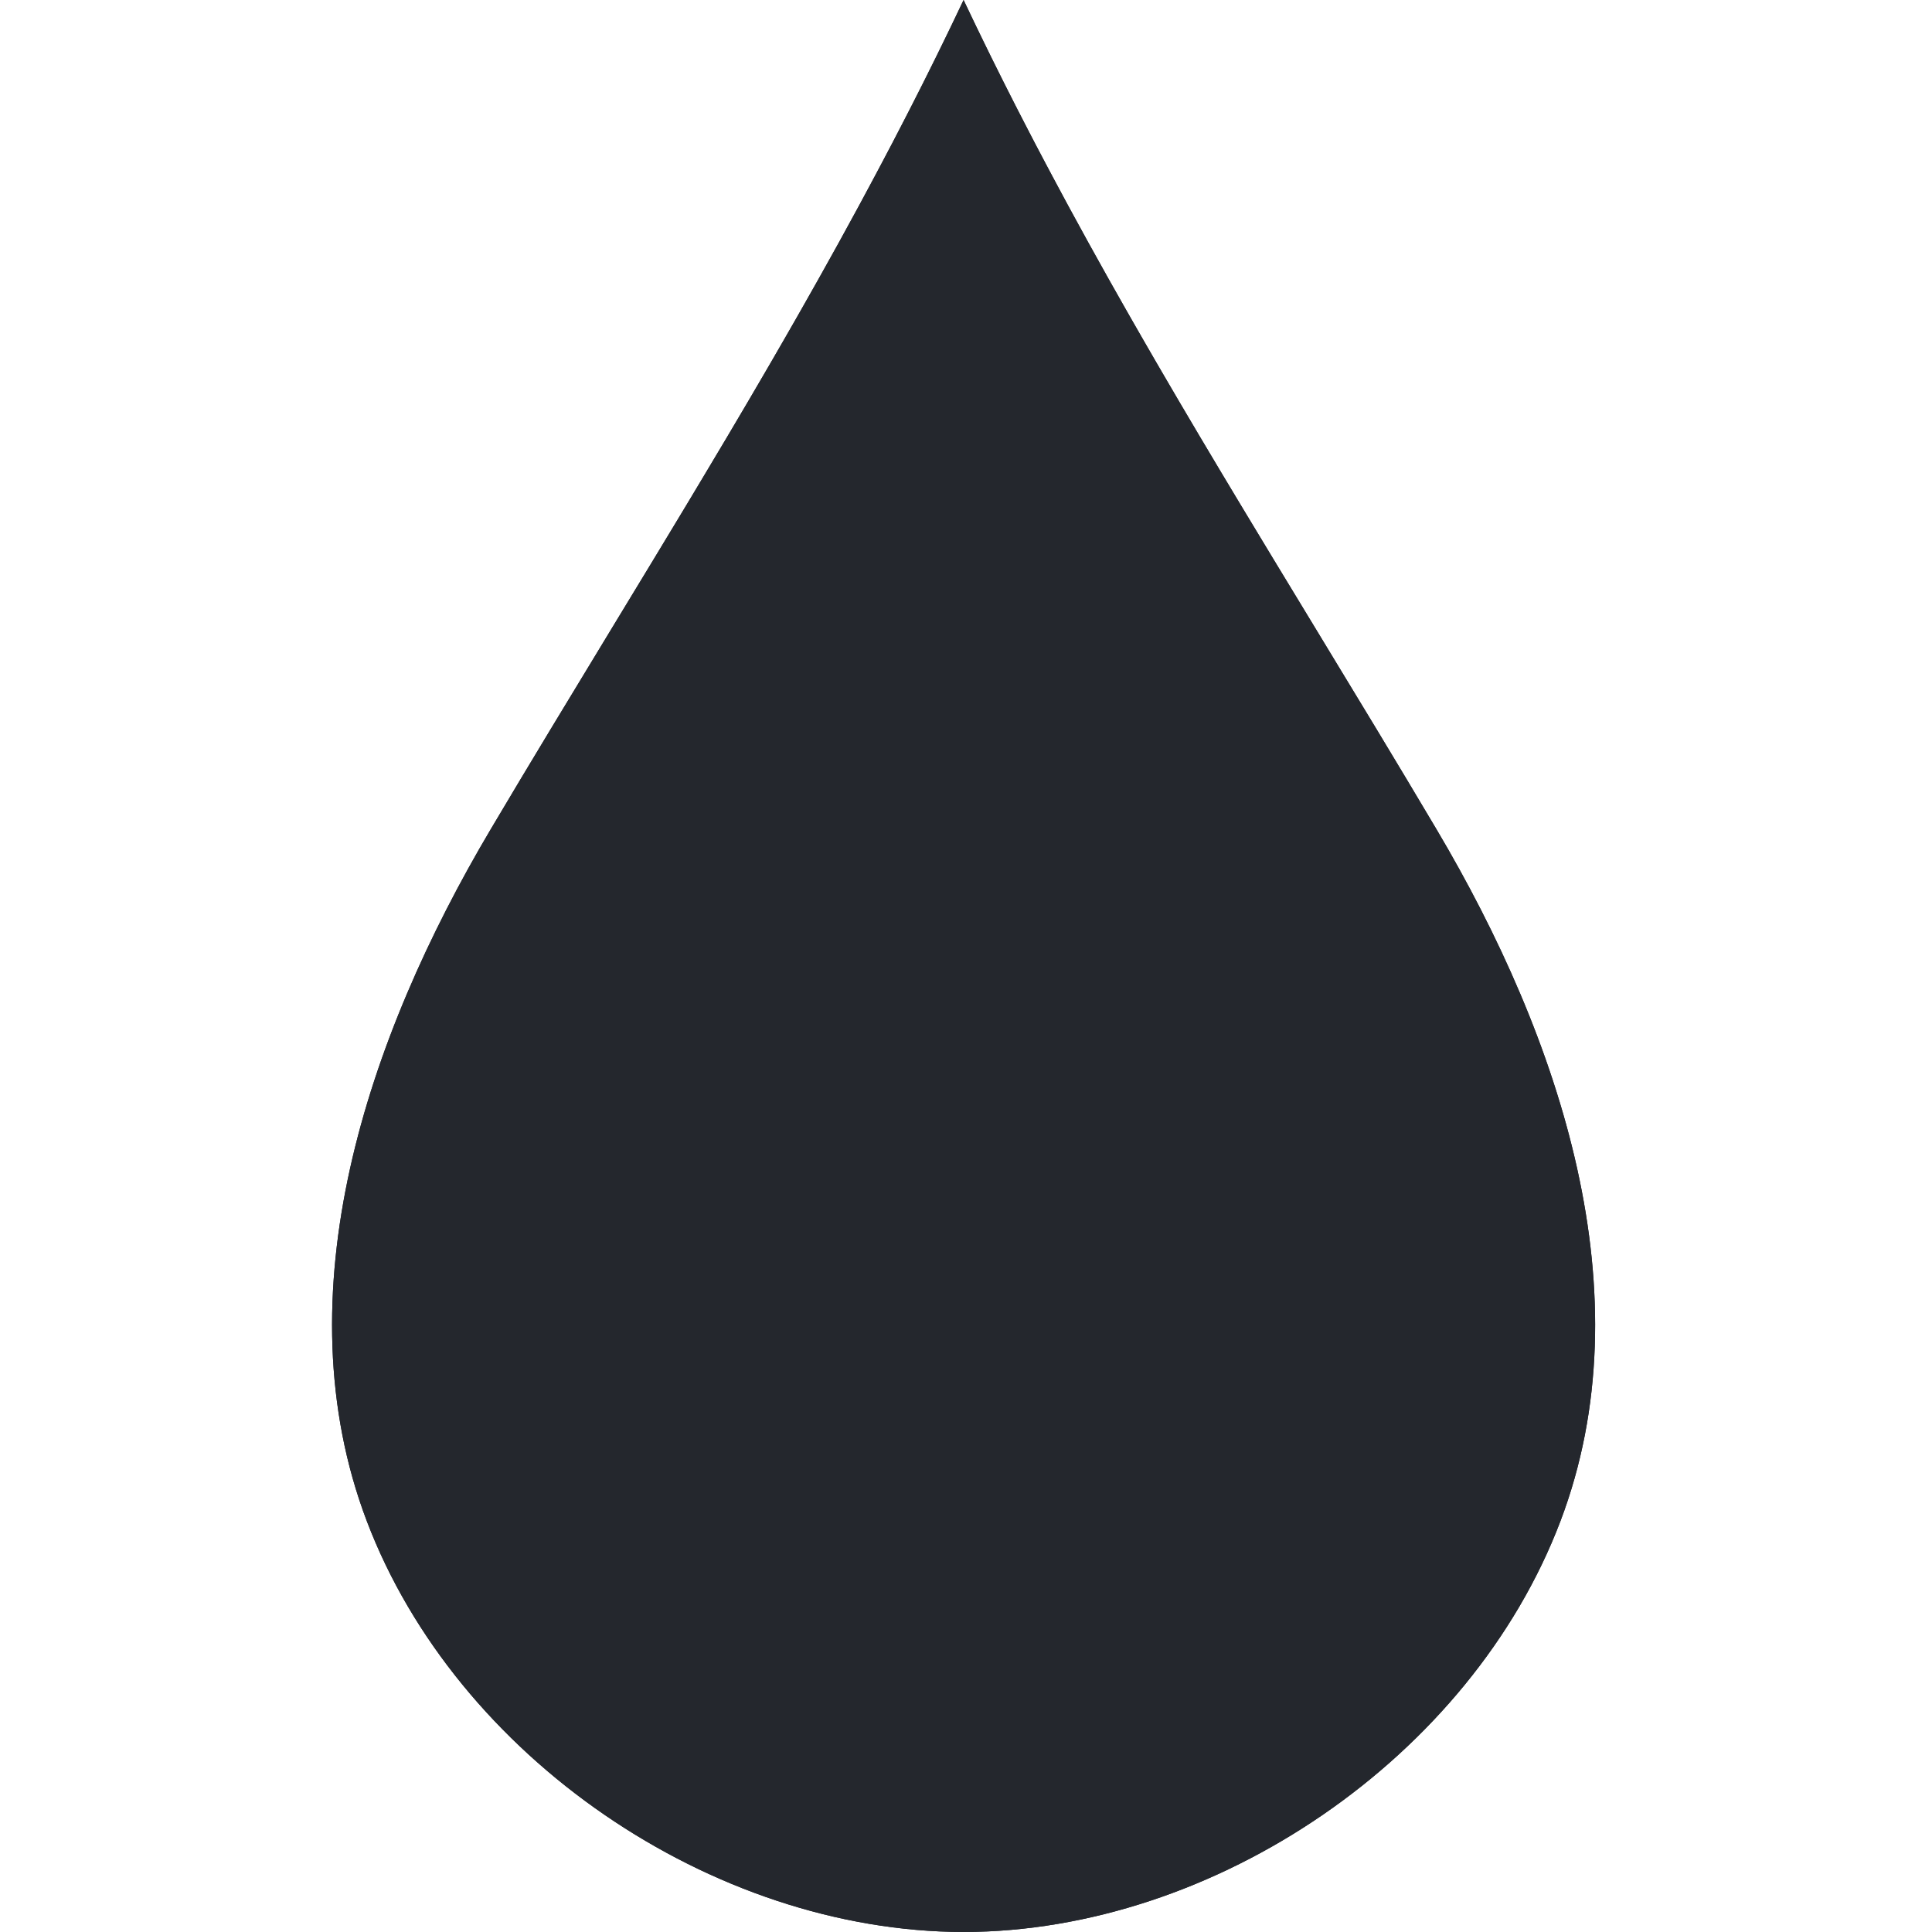 <svg width="64" height="64" viewBox="0 0 64 64" fill="none" xmlns="http://www.w3.org/2000/svg">
<path d="M43.58 20.822C44.914 23.019 46.256 25.227 47.588 27.475C51.685 34.386 54.541 42.879 51.692 50.389C48.728 58.199 40.25 63.985 31.928 64H31.915C23.593 63.985 15.115 58.197 12.151 50.389C9.299 42.879 12.156 34.386 16.253 27.475C17.579 25.237 18.916 23.038 20.244 20.85C24.381 14.041 28.445 7.35 31.92 0C35.389 7.338 39.449 14.021 43.58 20.822Z" fill="#24272D"/>
<path fill-rule="evenodd" clip-rule="evenodd" d="M44.835 29.106C43.514 26.876 42.181 24.682 40.845 22.483L40.806 22.419C37.776 17.431 34.731 12.418 31.92 7.124C29.104 12.429 26.054 17.45 23.018 22.447L22.979 22.511C21.649 24.701 20.322 26.886 19.006 29.106M30.128 3.639C27.083 9.593 23.688 15.181 20.244 20.85C18.916 23.038 17.579 25.237 16.253 27.475C12.156 34.386 9.299 42.879 12.151 50.389C15.115 58.197 23.593 63.985 31.915 64H31.928C40.25 63.985 48.728 58.199 51.692 50.389C54.541 42.879 51.685 34.386 47.588 27.475C46.256 25.227 44.914 23.019 43.58 20.822C40.141 15.161 36.752 9.582 33.712 3.639C33.1 2.442 32.502 1.23 31.92 0C31.339 1.23 30.741 2.442 30.128 3.639ZM44.835 29.106C48.796 35.789 51.013 43.157 48.701 49.254L44.835 29.106ZM48.701 49.254C46.213 55.806 38.936 60.785 31.926 60.8H31.917C24.908 60.785 17.63 55.804 15.143 49.253C12.828 43.157 15.044 35.789 19.006 29.106" fill="#24272D"/>
</svg>
